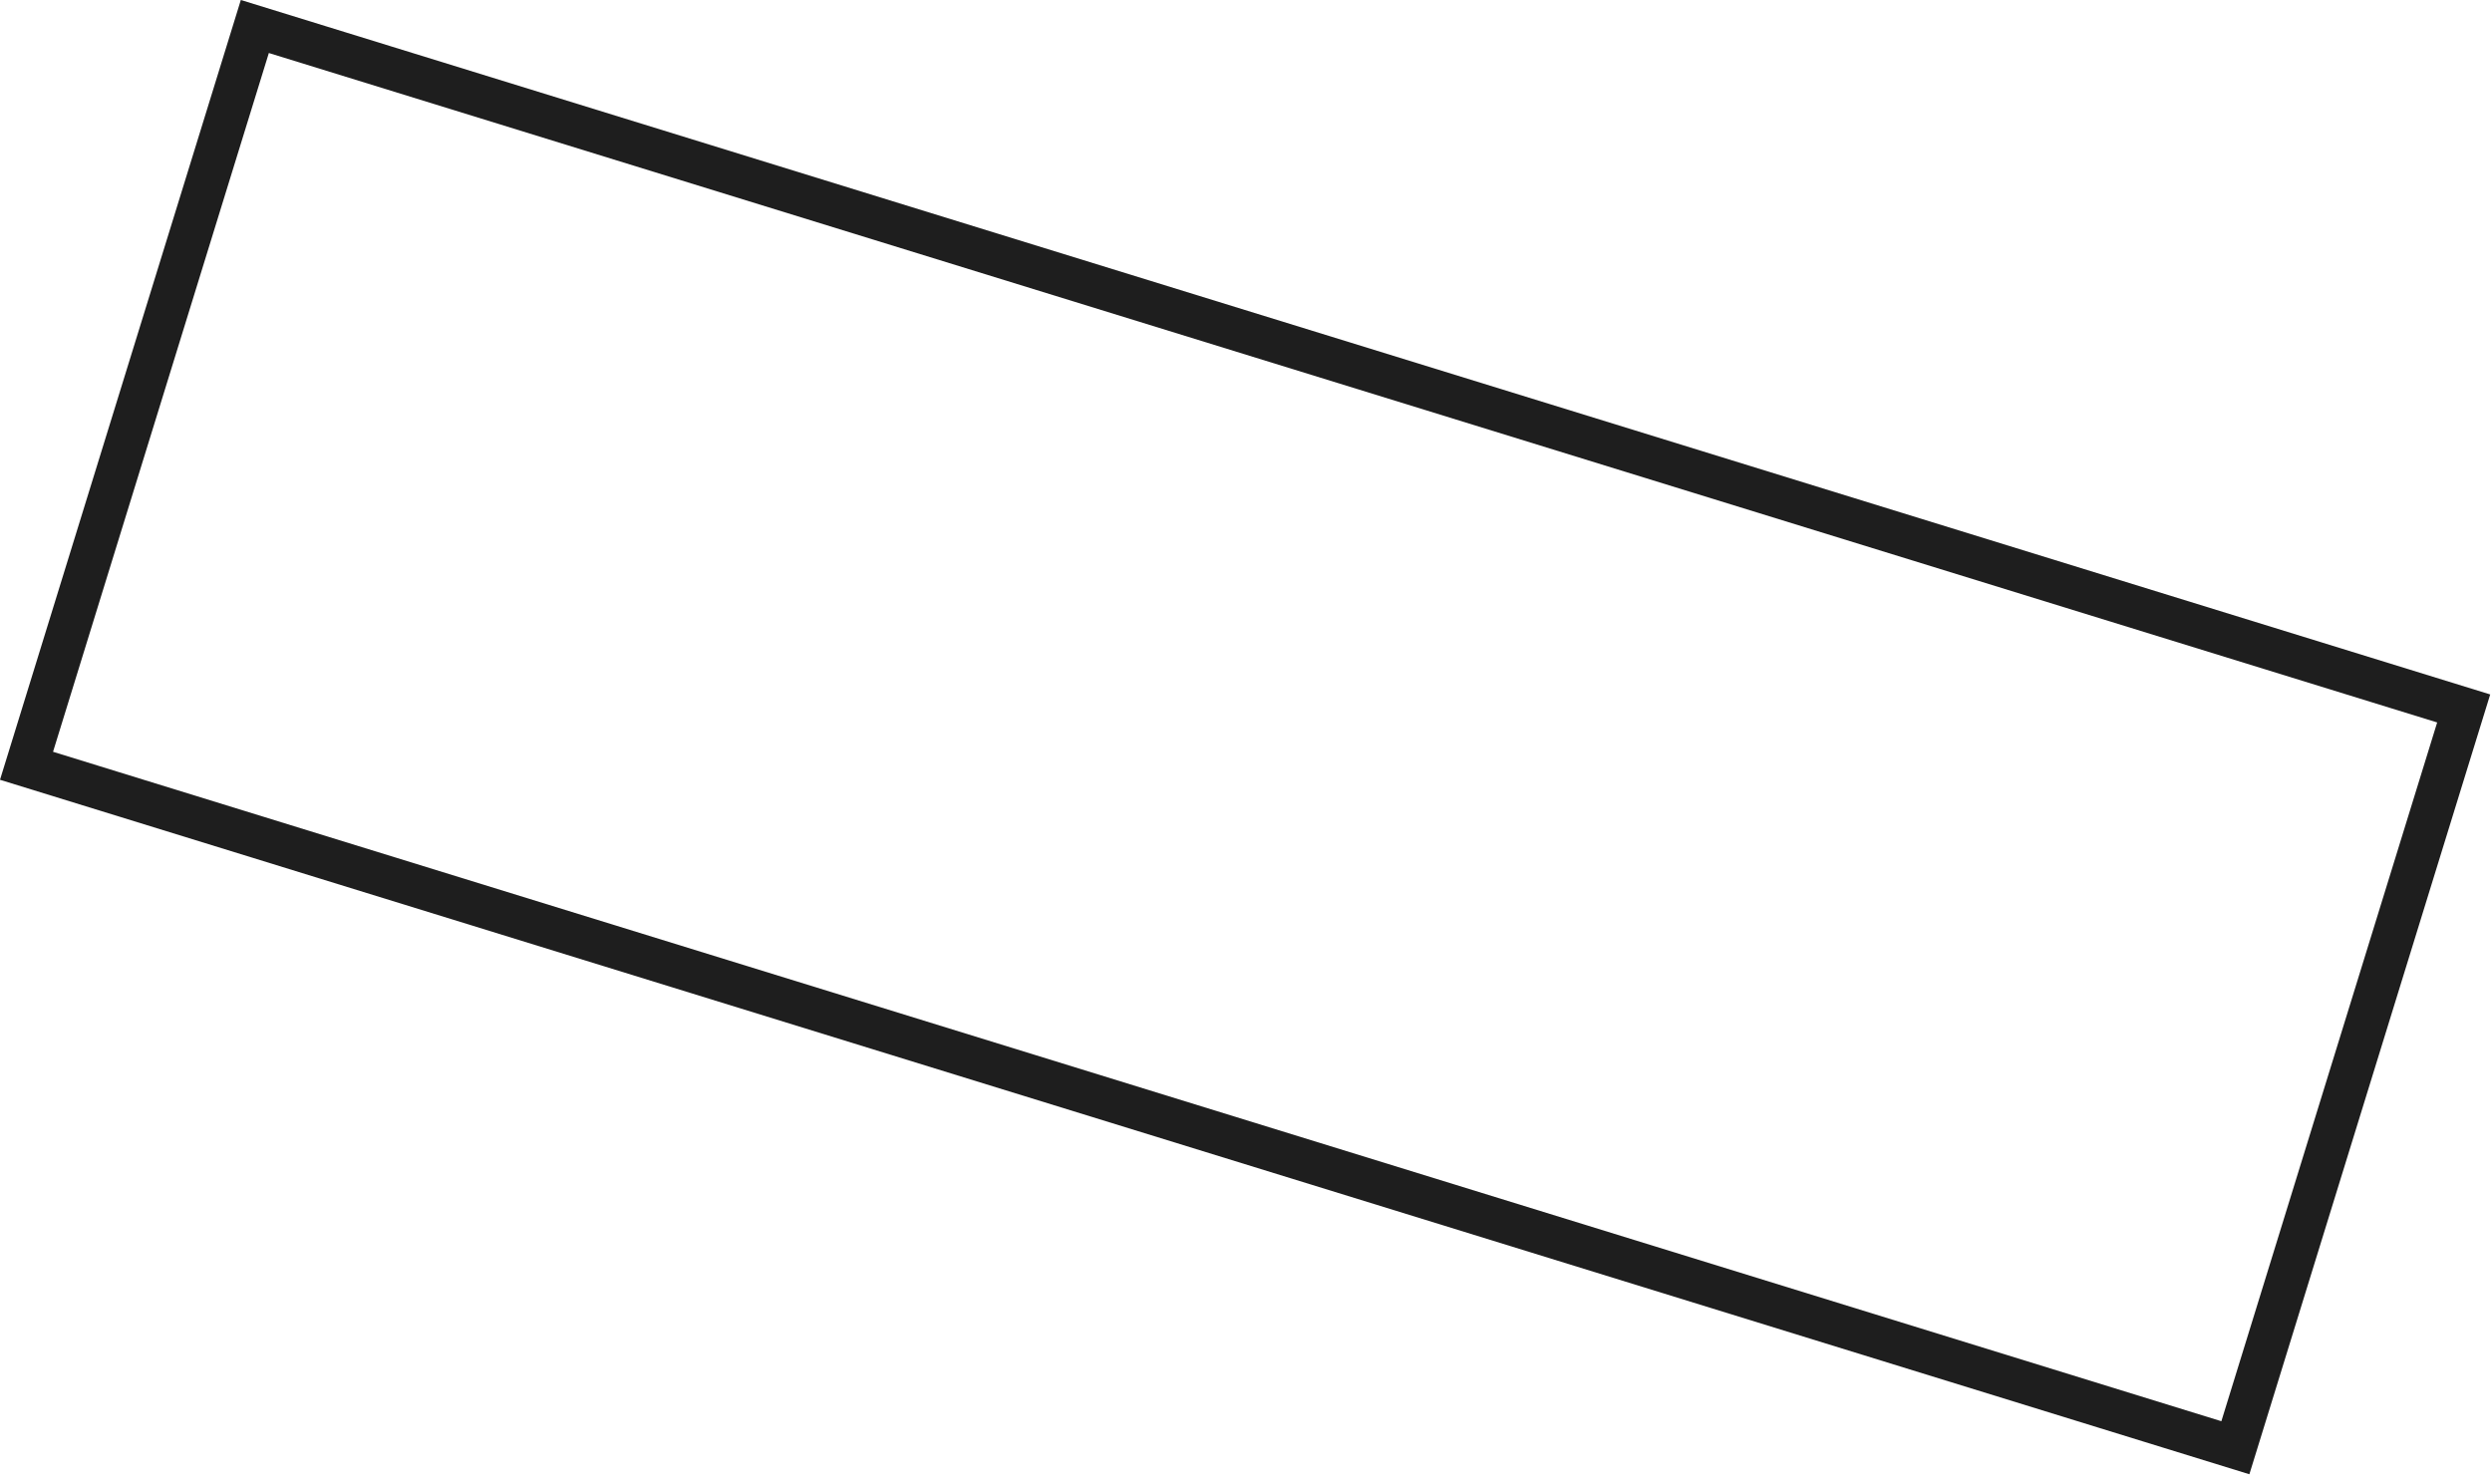 <svg width="235" height="140" viewBox="0 0 235 140" fill="none" xmlns="http://www.w3.org/2000/svg">
<rect x="2.501" y="72.226" width="72.976" height="218.003" transform="rotate(-72.84 2.501 72.226)" stroke="#1E1E1E" stroke-width="4"/>
</svg>
